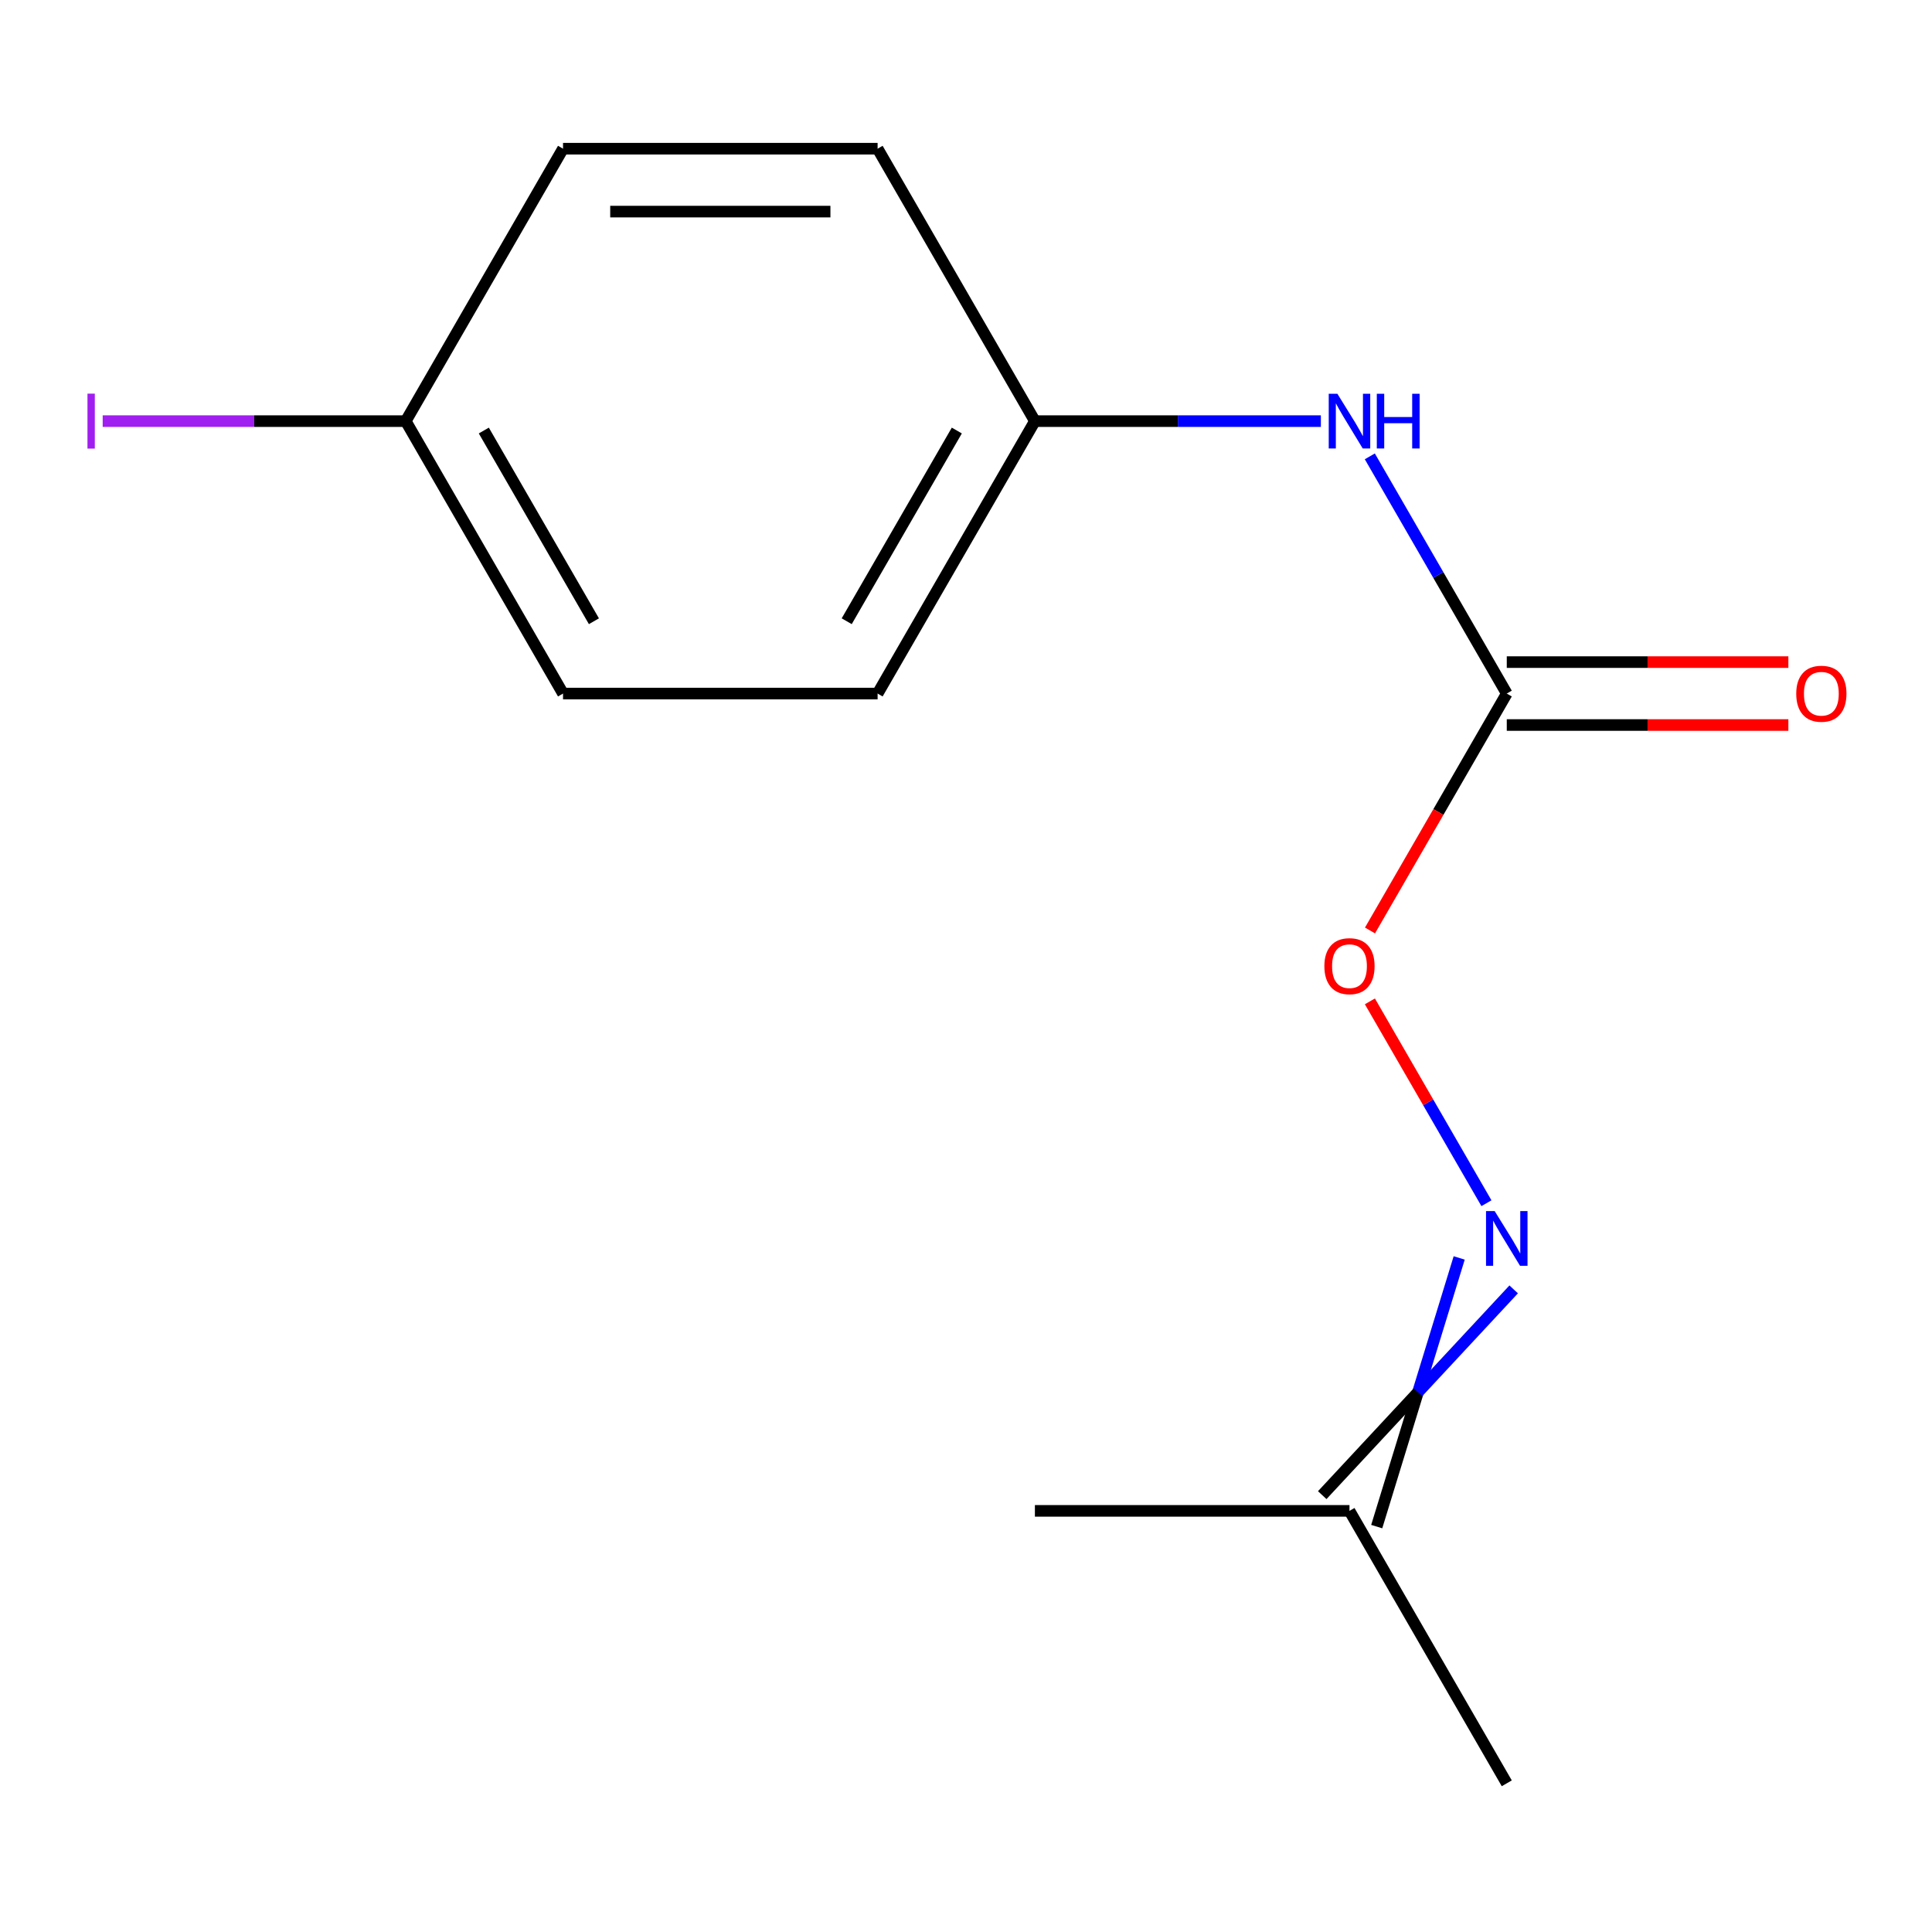 <?xml version='1.0' encoding='iso-8859-1'?>
<svg version='1.1' baseProfile='full'
              xmlns='http://www.w3.org/2000/svg'
                      xmlns:rdkit='http://www.rdkit.org/xml'
                      xmlns:xlink='http://www.w3.org/1999/xlink'
                  xml:space='preserve'
width='1000px' height='1000px' viewBox='0 0 1000 1000'>
<!-- END OF HEADER -->
<rect style='opacity:1.0;fill:#FFFFFF;stroke:none' width='1000' height='1000' x='0' y='0'> </rect>
<path class='bond-1' d='M 779.903,358.988 L 744.459,297.597' style='fill:none;fill-rule:evenodd;stroke:#000000;stroke-width:6px;stroke-linecap:butt;stroke-linejoin:miter;stroke-opacity:1' />
<path class='bond-1' d='M 744.459,297.597 L 709.015,236.206' style='fill:none;fill-rule:evenodd;stroke:#0000FF;stroke-width:6px;stroke-linecap:butt;stroke-linejoin:miter;stroke-opacity:1' />
<path class='bond-2' d='M 779.903,358.988 L 744.505,420.299' style='fill:none;fill-rule:evenodd;stroke:#000000;stroke-width:6px;stroke-linecap:butt;stroke-linejoin:miter;stroke-opacity:1' />
<path class='bond-2' d='M 744.505,420.299 L 709.107,481.609' style='fill:none;fill-rule:evenodd;stroke:#FF0000;stroke-width:6px;stroke-linecap:butt;stroke-linejoin:miter;stroke-opacity:1' />
<path class='bond-3' d='M 779.903,375.27 L 852.781,375.27' style='fill:none;fill-rule:evenodd;stroke:#000000;stroke-width:6px;stroke-linecap:butt;stroke-linejoin:miter;stroke-opacity:1' />
<path class='bond-3' d='M 852.781,375.27 L 925.659,375.27' style='fill:none;fill-rule:evenodd;stroke:#FF0000;stroke-width:6px;stroke-linecap:butt;stroke-linejoin:miter;stroke-opacity:1' />
<path class='bond-3' d='M 779.903,342.705 L 852.781,342.705' style='fill:none;fill-rule:evenodd;stroke:#000000;stroke-width:6px;stroke-linecap:butt;stroke-linejoin:miter;stroke-opacity:1' />
<path class='bond-3' d='M 852.781,342.705 L 925.659,342.705' style='fill:none;fill-rule:evenodd;stroke:#FF0000;stroke-width:6px;stroke-linecap:butt;stroke-linejoin:miter;stroke-opacity:1' />
<path class='bond-0' d='M 769.377,622.782 L 739.217,570.543' style='fill:none;fill-rule:evenodd;stroke:#0000FF;stroke-width:6px;stroke-linecap:butt;stroke-linejoin:miter;stroke-opacity:1' />
<path class='bond-0' d='M 739.217,570.543 L 709.057,518.304' style='fill:none;fill-rule:evenodd;stroke:#FF0000;stroke-width:6px;stroke-linecap:butt;stroke-linejoin:miter;stroke-opacity:1' />
<path class='bond-4' d='M 755.276,651.102 L 733.933,720.634' style='fill:none;fill-rule:evenodd;stroke:#0000FF;stroke-width:6px;stroke-linecap:butt;stroke-linejoin:miter;stroke-opacity:1' />
<path class='bond-4' d='M 733.933,720.634 L 712.591,790.166' style='fill:none;fill-rule:evenodd;stroke:#000000;stroke-width:6px;stroke-linecap:butt;stroke-linejoin:miter;stroke-opacity:1' />
<path class='bond-4' d='M 783.479,667.384 L 733.933,720.634' style='fill:none;fill-rule:evenodd;stroke:#0000FF;stroke-width:6px;stroke-linecap:butt;stroke-linejoin:miter;stroke-opacity:1' />
<path class='bond-4' d='M 733.933,720.634 L 684.388,773.883' style='fill:none;fill-rule:evenodd;stroke:#000000;stroke-width:6px;stroke-linecap:butt;stroke-linejoin:miter;stroke-opacity:1' />
<path class='bond-5' d='M 683.679,217.975 L 609.671,217.975' style='fill:none;fill-rule:evenodd;stroke:#0000FF;stroke-width:6px;stroke-linecap:butt;stroke-linejoin:miter;stroke-opacity:1' />
<path class='bond-5' d='M 609.671,217.975 L 535.662,217.975' style='fill:none;fill-rule:evenodd;stroke:#000000;stroke-width:6px;stroke-linecap:butt;stroke-linejoin:miter;stroke-opacity:1' />
<path class='bond-12' d='M 698.489,782.025 L 779.903,923.037' style='fill:none;fill-rule:evenodd;stroke:#000000;stroke-width:6px;stroke-linecap:butt;stroke-linejoin:miter;stroke-opacity:1' />
<path class='bond-13' d='M 698.489,782.025 L 535.662,782.025' style='fill:none;fill-rule:evenodd;stroke:#000000;stroke-width:6px;stroke-linecap:butt;stroke-linejoin:miter;stroke-opacity:1' />
<path class='bond-8' d='M 535.662,217.975 L 454.249,358.988' style='fill:none;fill-rule:evenodd;stroke:#000000;stroke-width:6px;stroke-linecap:butt;stroke-linejoin:miter;stroke-opacity:1' />
<path class='bond-8' d='M 495.248,222.845 L 438.258,321.553' style='fill:none;fill-rule:evenodd;stroke:#000000;stroke-width:6px;stroke-linecap:butt;stroke-linejoin:miter;stroke-opacity:1' />
<path class='bond-9' d='M 535.662,217.975 L 454.249,76.963' style='fill:none;fill-rule:evenodd;stroke:#000000;stroke-width:6px;stroke-linecap:butt;stroke-linejoin:miter;stroke-opacity:1' />
<path class='bond-6' d='M 210.008,217.975 L 291.422,76.963' style='fill:none;fill-rule:evenodd;stroke:#000000;stroke-width:6px;stroke-linecap:butt;stroke-linejoin:miter;stroke-opacity:1' />
<path class='bond-7' d='M 210.008,217.975 L 131.58,217.975' style='fill:none;fill-rule:evenodd;stroke:#000000;stroke-width:6px;stroke-linecap:butt;stroke-linejoin:miter;stroke-opacity:1' />
<path class='bond-7' d='M 131.58,217.975 L 53.152,217.975' style='fill:none;fill-rule:evenodd;stroke:#A01EEF;stroke-width:6px;stroke-linecap:butt;stroke-linejoin:miter;stroke-opacity:1' />
<path class='bond-14' d='M 210.008,217.975 L 291.422,358.988' style='fill:none;fill-rule:evenodd;stroke:#000000;stroke-width:6px;stroke-linecap:butt;stroke-linejoin:miter;stroke-opacity:1' />
<path class='bond-14' d='M 250.423,222.845 L 307.412,321.553' style='fill:none;fill-rule:evenodd;stroke:#000000;stroke-width:6px;stroke-linecap:butt;stroke-linejoin:miter;stroke-opacity:1' />
<path class='bond-10' d='M 454.249,358.988 L 291.422,358.988' style='fill:none;fill-rule:evenodd;stroke:#000000;stroke-width:6px;stroke-linecap:butt;stroke-linejoin:miter;stroke-opacity:1' />
<path class='bond-11' d='M 454.249,76.963 L 291.422,76.963' style='fill:none;fill-rule:evenodd;stroke:#000000;stroke-width:6px;stroke-linecap:butt;stroke-linejoin:miter;stroke-opacity:1' />
<path class='bond-11' d='M 429.825,109.528 L 315.846,109.528' style='fill:none;fill-rule:evenodd;stroke:#000000;stroke-width:6px;stroke-linecap:butt;stroke-linejoin:miter;stroke-opacity:1' />
<path  class='atom-1' d='M 773.643 626.852
L 782.923 641.852
Q 783.843 643.332, 785.323 646.012
Q 786.803 648.692, 786.883 648.852
L 786.883 626.852
L 790.643 626.852
L 790.643 655.172
L 786.763 655.172
L 776.803 638.772
Q 775.643 636.852, 774.403 634.652
Q 773.203 632.452, 772.843 631.772
L 772.843 655.172
L 769.163 655.172
L 769.163 626.852
L 773.643 626.852
' fill='#0000FF'/>
<path  class='atom-2' d='M 692.229 203.815
L 701.509 218.815
Q 702.429 220.295, 703.909 222.975
Q 705.389 225.655, 705.469 225.815
L 705.469 203.815
L 709.229 203.815
L 709.229 232.135
L 705.349 232.135
L 695.389 215.735
Q 694.229 213.815, 692.989 211.615
Q 691.789 209.415, 691.429 208.735
L 691.429 232.135
L 687.749 232.135
L 687.749 203.815
L 692.229 203.815
' fill='#0000FF'/>
<path  class='atom-2' d='M 712.629 203.815
L 716.469 203.815
L 716.469 215.855
L 730.949 215.855
L 730.949 203.815
L 734.789 203.815
L 734.789 232.135
L 730.949 232.135
L 730.949 219.055
L 716.469 219.055
L 716.469 232.135
L 712.629 232.135
L 712.629 203.815
' fill='#0000FF'/>
<path  class='atom-3' d='M 685.489 500.08
Q 685.489 493.28, 688.849 489.48
Q 692.209 485.68, 698.489 485.68
Q 704.769 485.68, 708.129 489.48
Q 711.489 493.28, 711.489 500.08
Q 711.489 506.96, 708.089 510.88
Q 704.689 514.76, 698.489 514.76
Q 692.249 514.76, 688.849 510.88
Q 685.489 507, 685.489 500.08
M 698.489 511.56
Q 702.809 511.56, 705.129 508.68
Q 707.489 505.76, 707.489 500.08
Q 707.489 494.52, 705.129 491.72
Q 702.809 488.88, 698.489 488.88
Q 694.169 488.88, 691.809 491.68
Q 689.489 494.48, 689.489 500.08
Q 689.489 505.8, 691.809 508.68
Q 694.169 511.56, 698.489 511.56
' fill='#FF0000'/>
<path  class='atom-4' d='M 929.73 359.068
Q 929.73 352.268, 933.09 348.468
Q 936.45 344.668, 942.73 344.668
Q 949.01 344.668, 952.37 348.468
Q 955.73 352.268, 955.73 359.068
Q 955.73 365.948, 952.33 369.868
Q 948.93 373.748, 942.73 373.748
Q 936.49 373.748, 933.09 369.868
Q 929.73 365.988, 929.73 359.068
M 942.73 370.548
Q 947.05 370.548, 949.37 367.668
Q 951.73 364.748, 951.73 359.068
Q 951.73 353.508, 949.37 350.708
Q 947.05 347.868, 942.73 347.868
Q 938.41 347.868, 936.05 350.668
Q 933.73 353.468, 933.73 359.068
Q 933.73 364.788, 936.05 367.668
Q 938.41 370.548, 942.73 370.548
' fill='#FF0000'/>
<path  class='atom-8' d='M 45.281 203.755
L 49.081 203.755
L 49.081 232.195
L 45.281 232.195
L 45.281 203.755
' fill='#A01EEF'/>
</svg>
